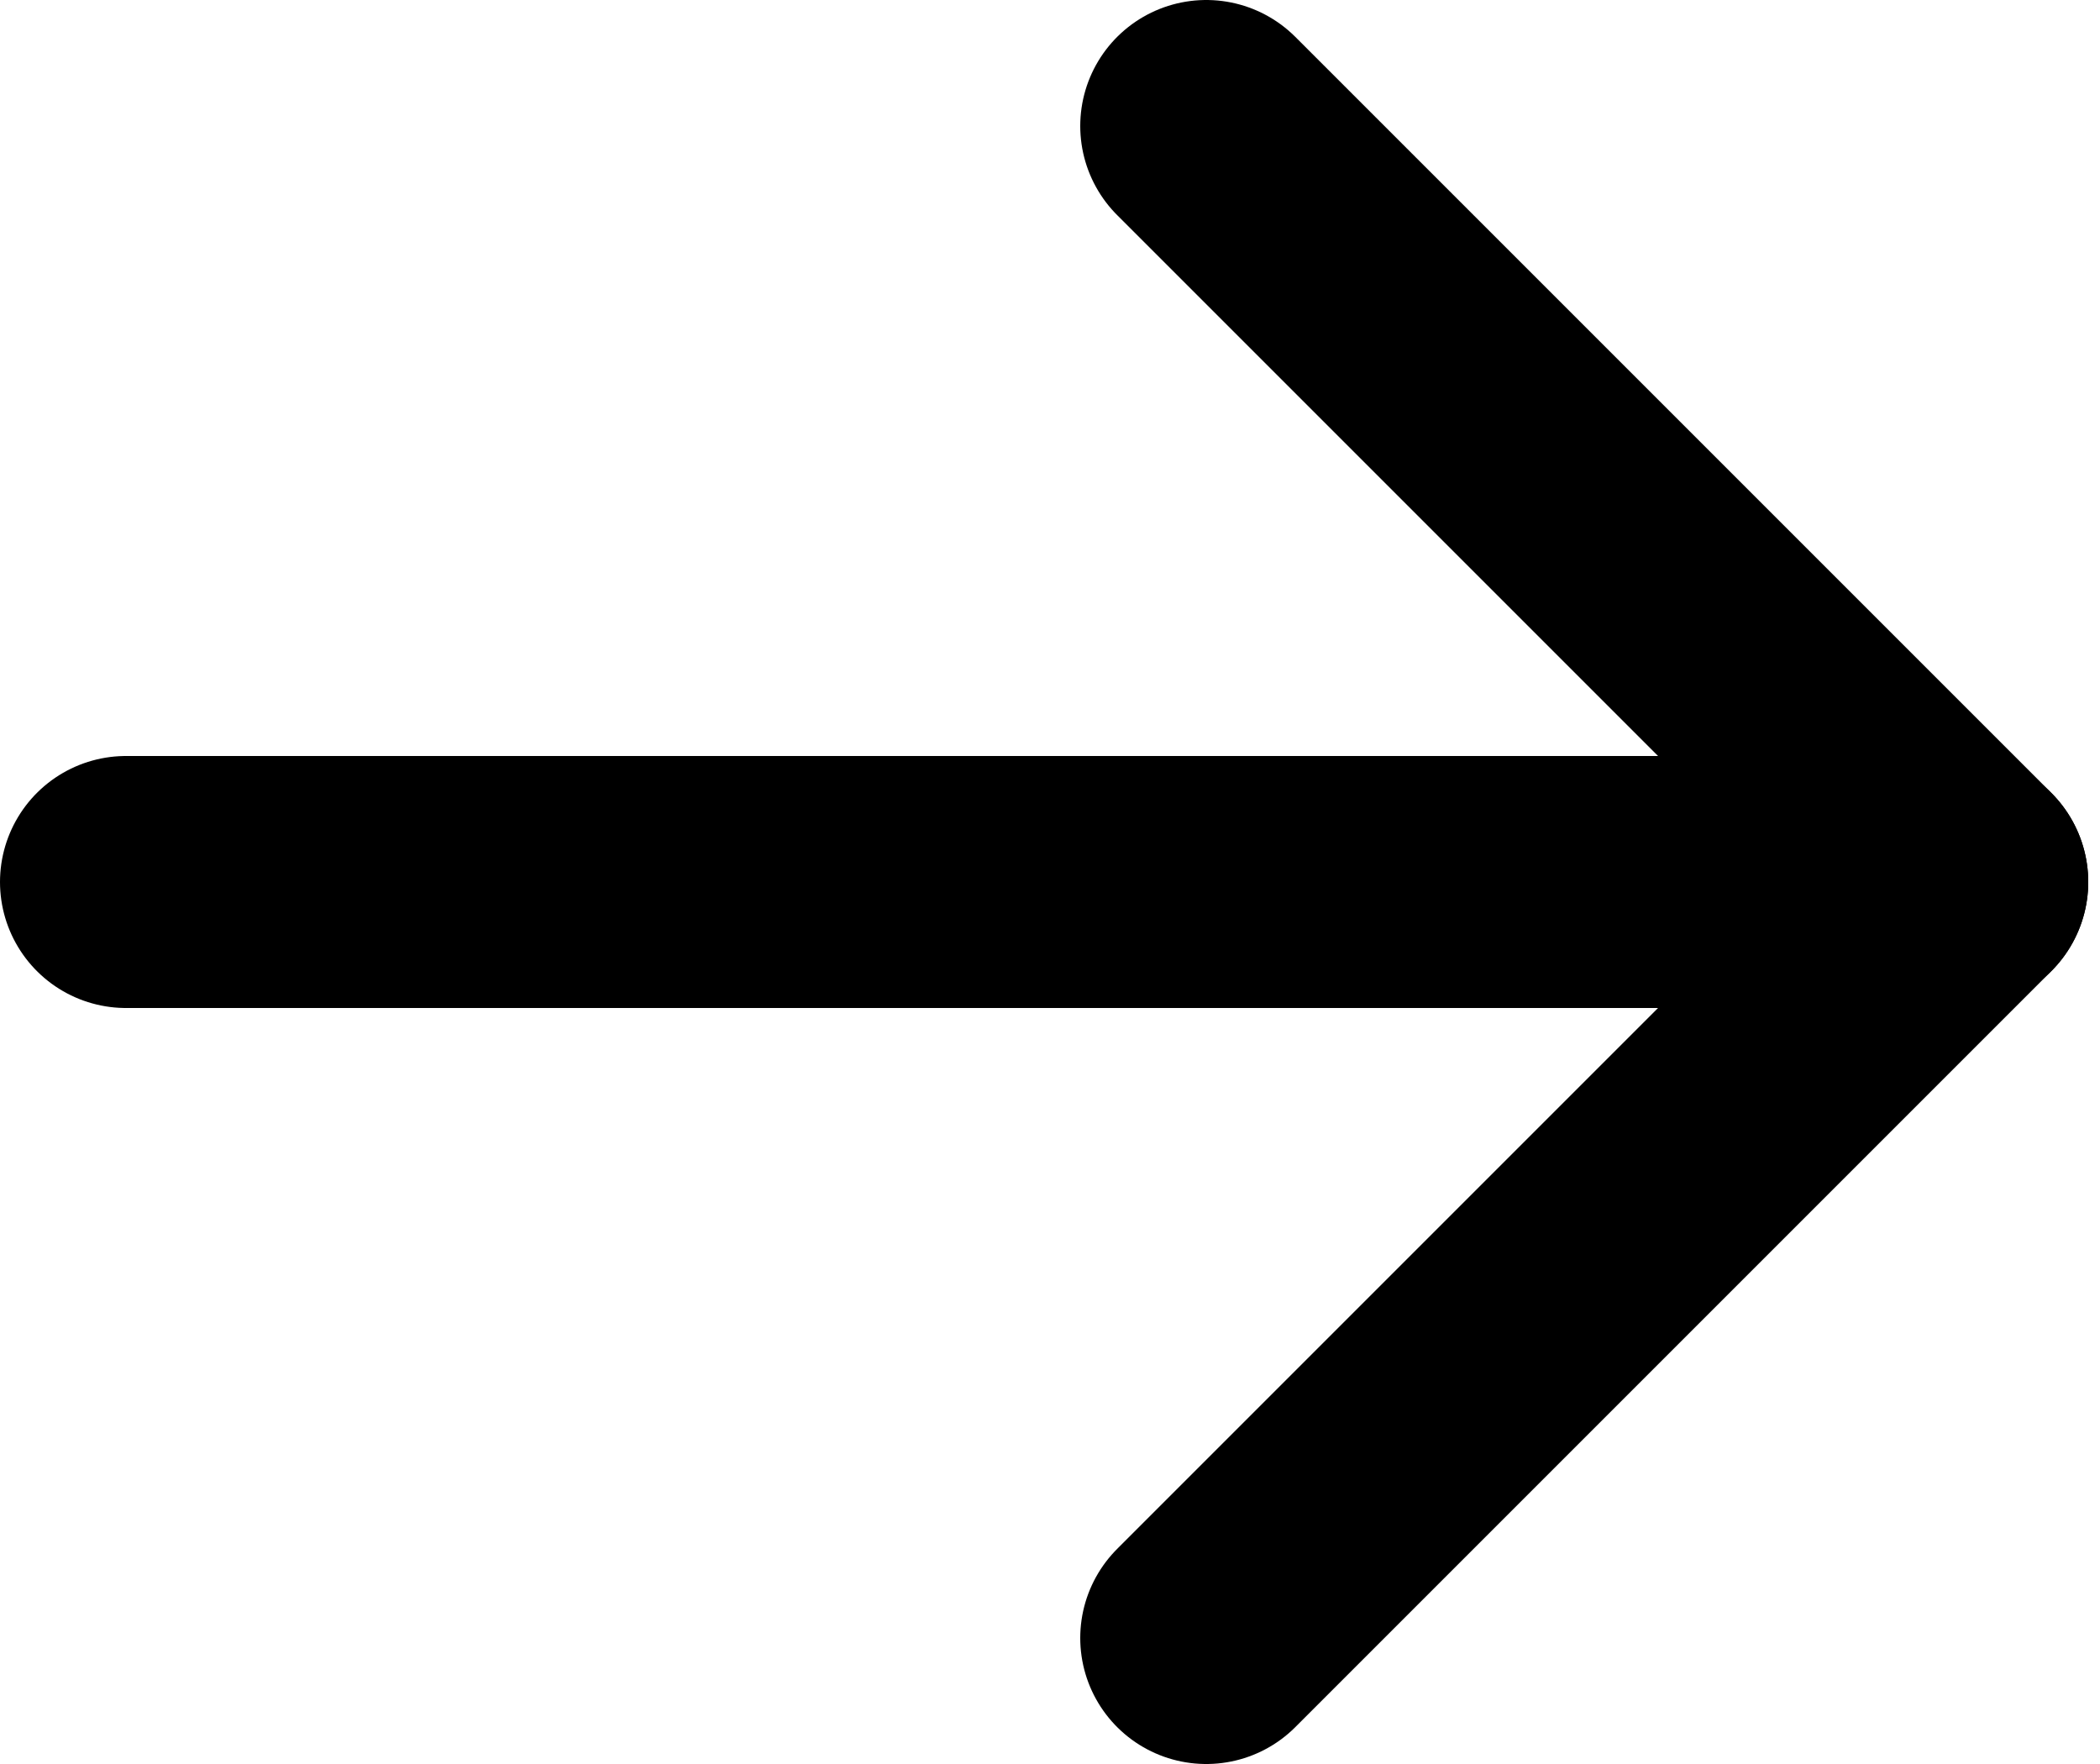 <svg version="1.2" xmlns="http://www.w3.org/2000/svg" viewBox="0 0 25 21" width="25" height="21">
	<style>
		.s0 { fill: none;stroke: #000000;stroke-linecap: round;stroke-linejoin: round;stroke-width: 3 } 
	</style>
	<path class="s0" d="m1.5 10.5h21.86"/>
	<path class="s0" d="m14.36 1.5l9 9-9 9"/>
</svg>